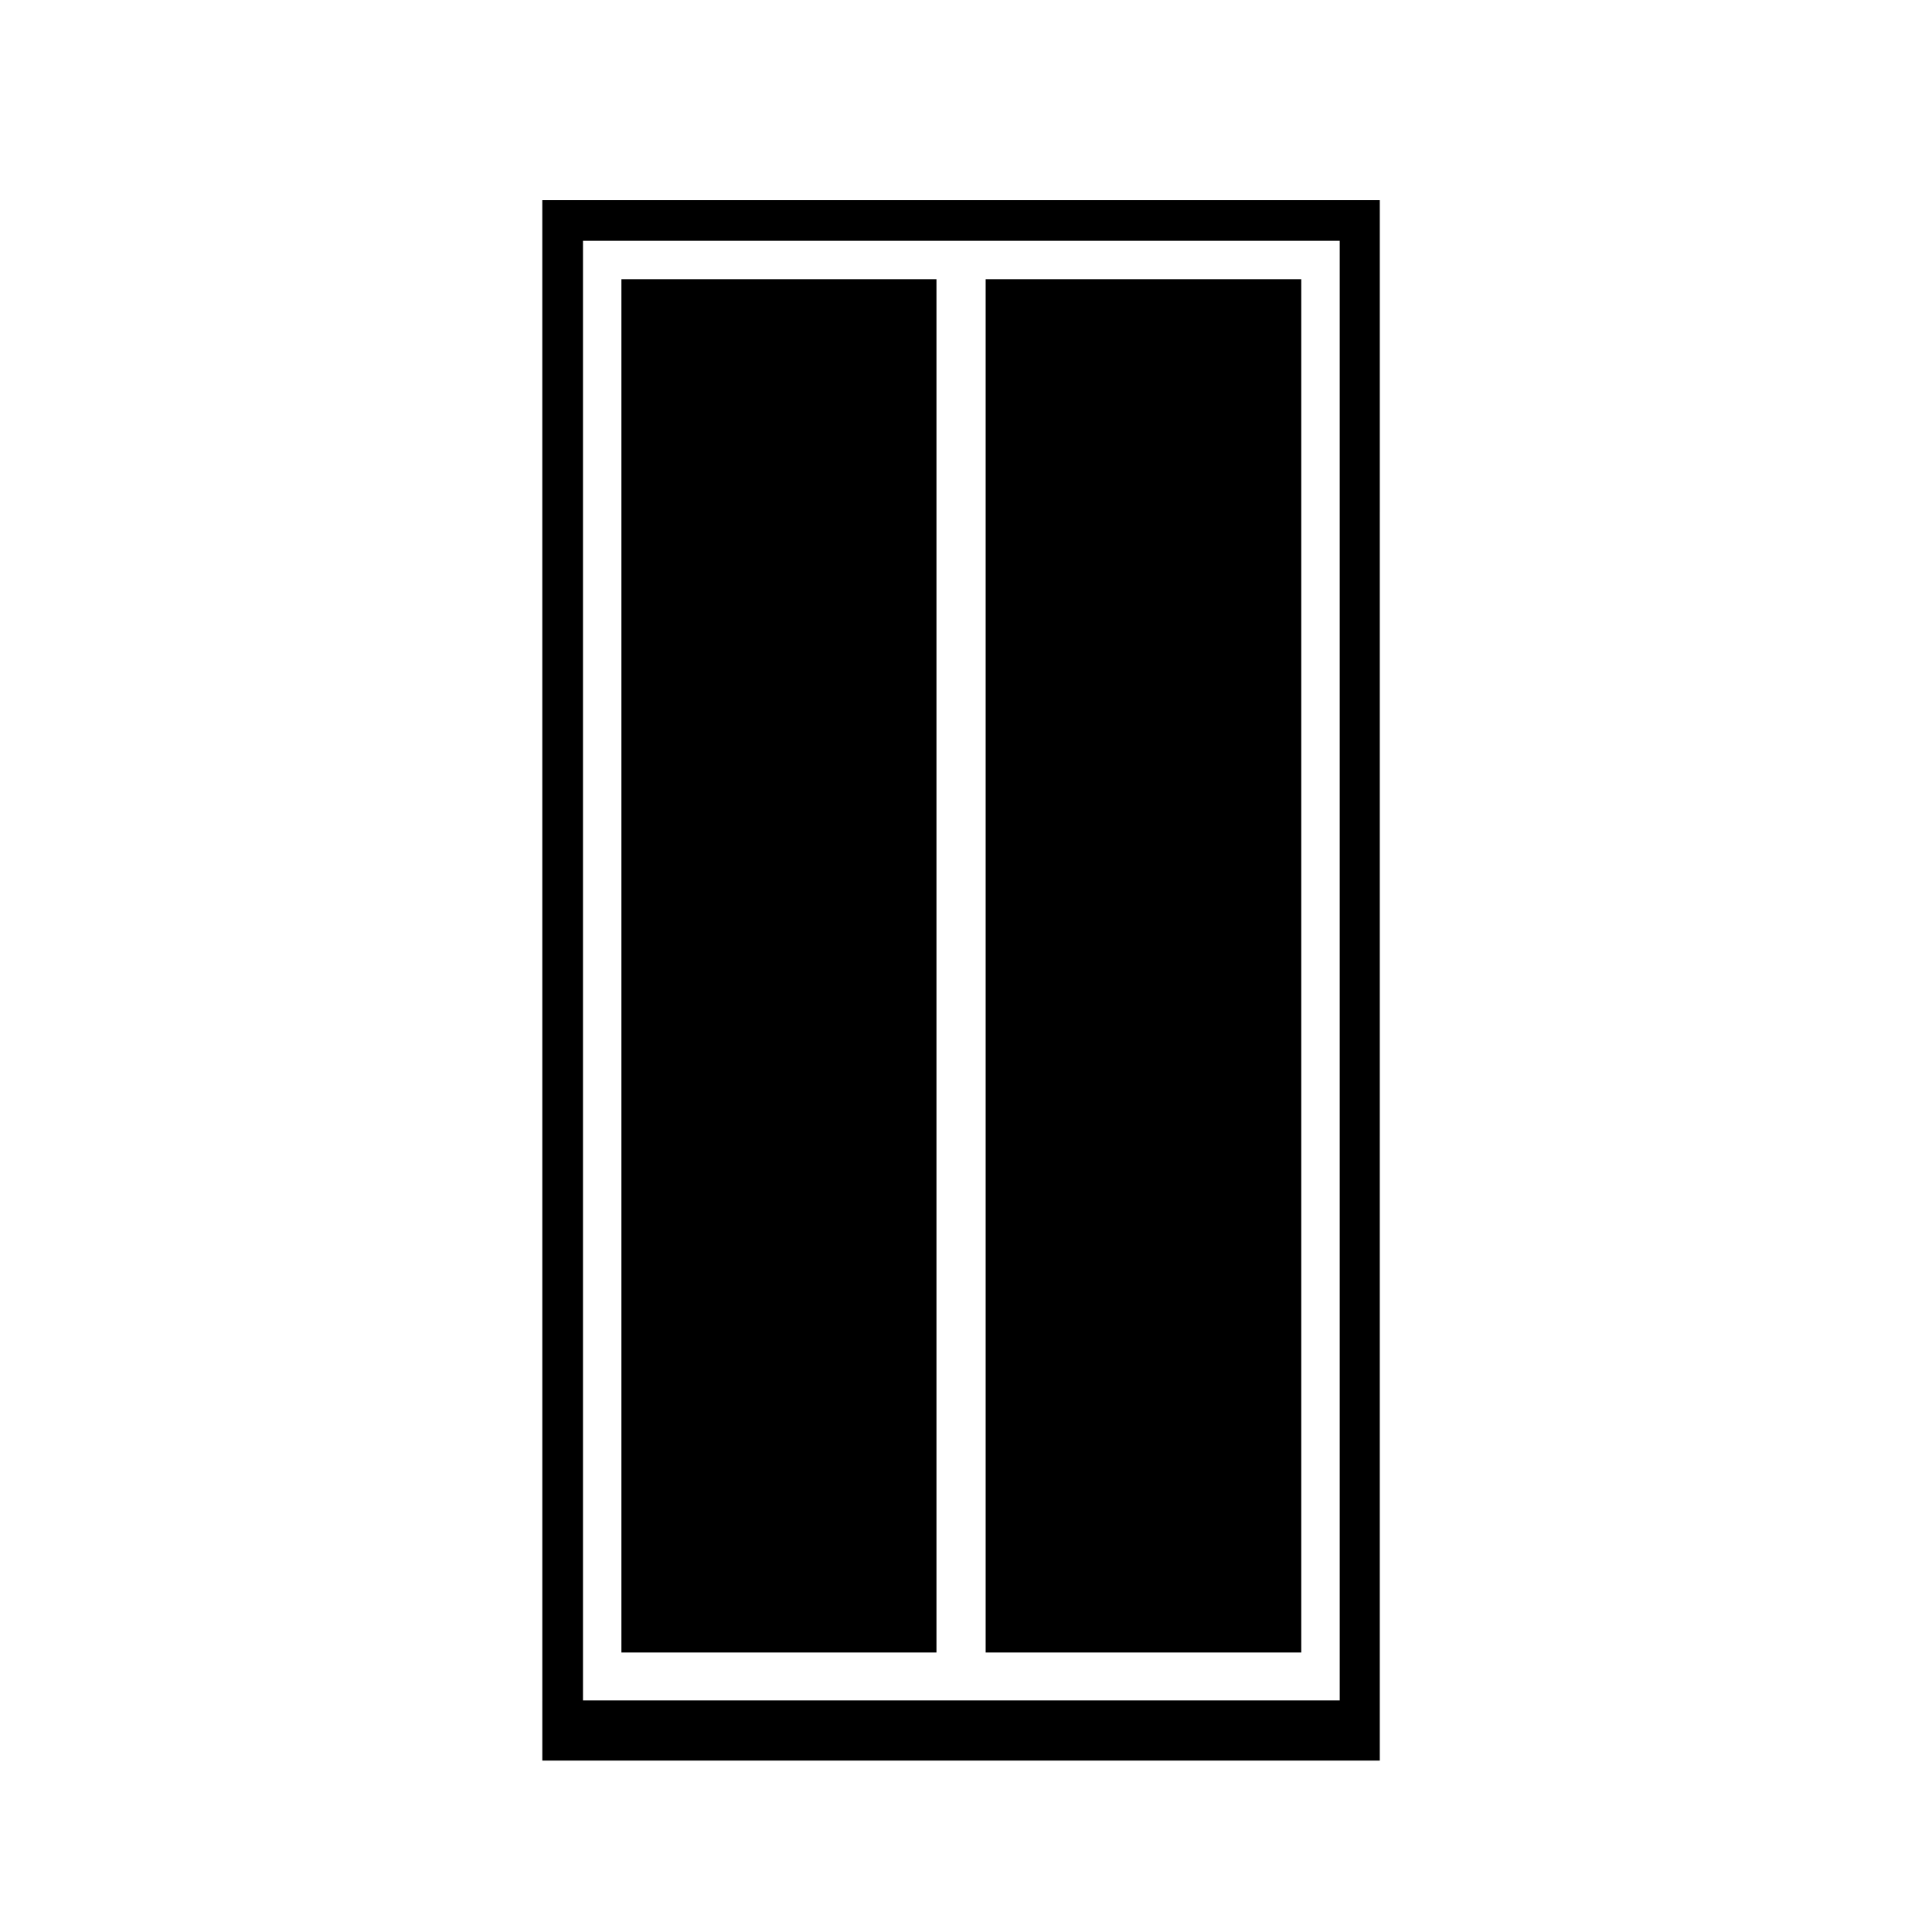 <?xml version="1.0" encoding="UTF-8"?>
<!-- Uploaded to: ICON Repo, www.svgrepo.com, Generator: ICON Repo Mixer Tools -->
<svg fill="#000000" width="800px" height="800px" version="1.1" viewBox="144 144 512 512" xmlns="http://www.w3.org/2000/svg">
 <g>
  <path d="m308.68 218h83.492v363.93h-83.492z"/>
  <path d="m405.21 218h83.641v363.93h-83.641z"/>
  <path d="m287.72 610.57h221.94l0.004-413.53h-221.95zm10.777-402.75h200.54v386.81h-200.54z"/>
 </g>
</svg>